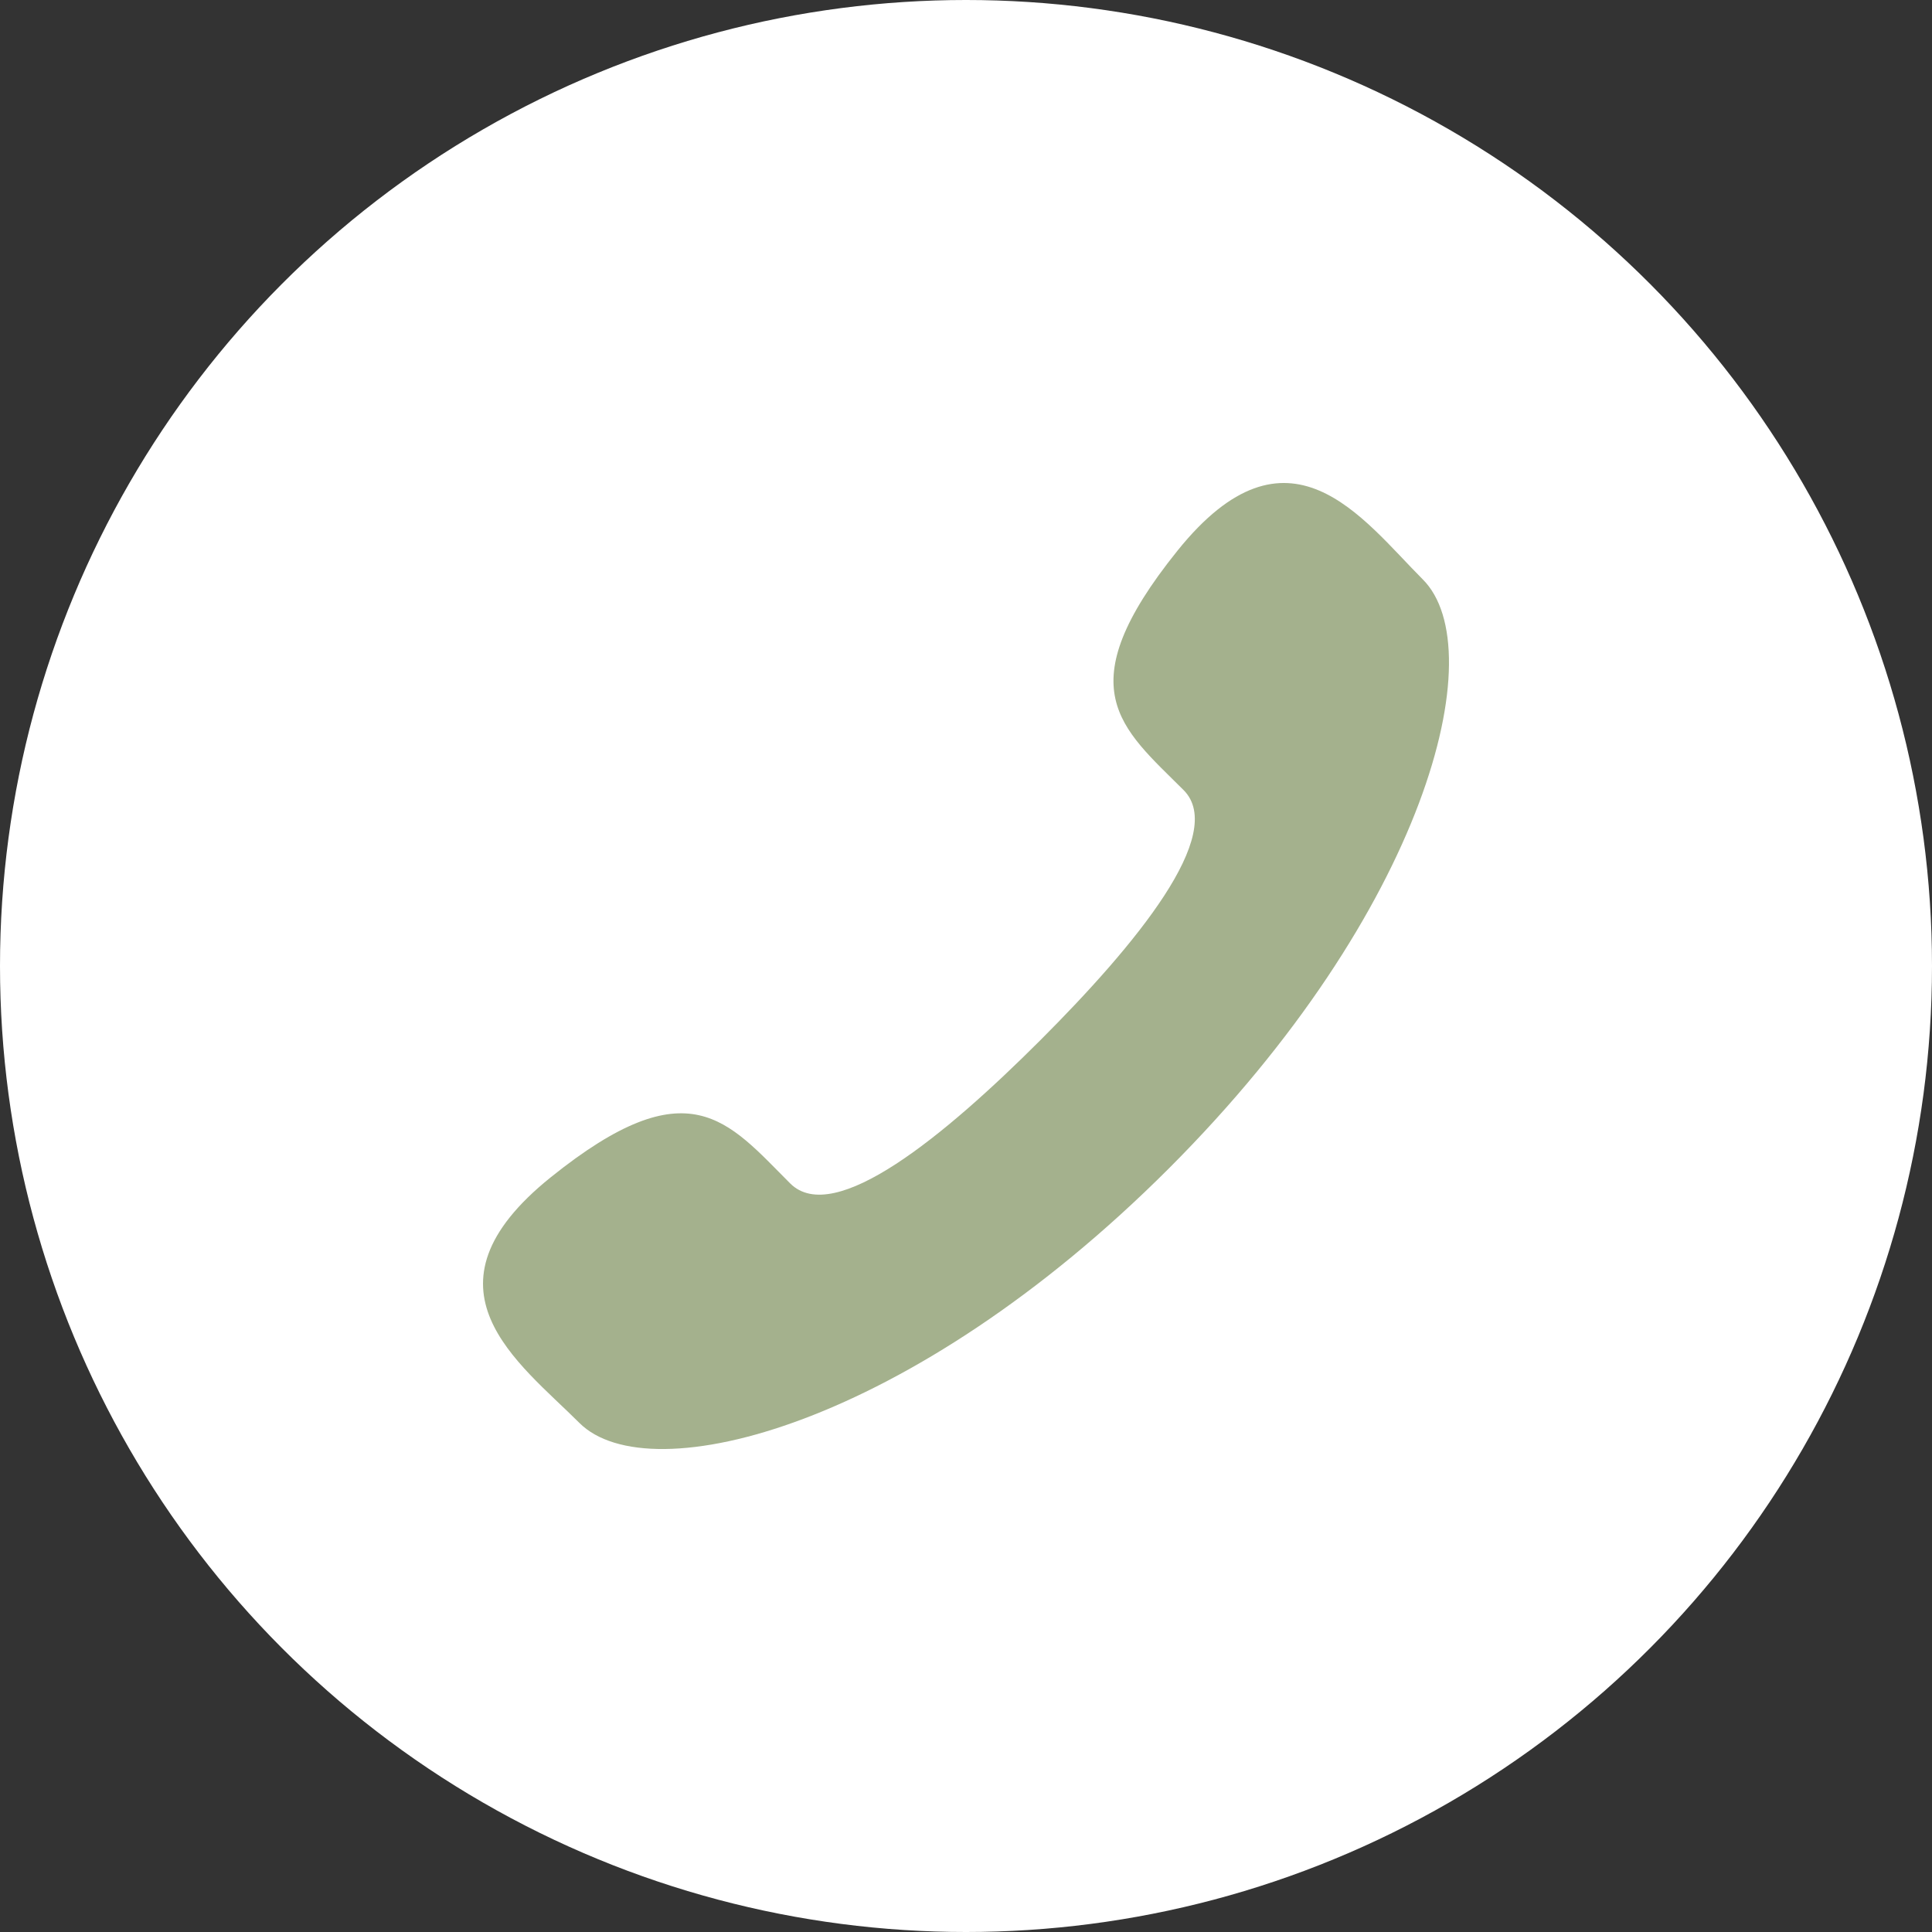<svg width="28" height="28" viewBox="0 0 28 28" fill="none" xmlns="http://www.w3.org/2000/svg">
<rect x="0" y="0" width="28" height="28" fill="#333333" stroke="none"/>
<circle cx="14" cy="14" r="14" fill="white"/>
<path d="M15.077 15.076C13.692 16.46 12.087 17.785 11.452 17.151C10.544 16.243 9.984 15.452 7.982 17.062C5.98 18.67 7.518 19.743 8.397 20.622C9.413 21.637 13.197 20.676 16.938 16.936C20.678 13.196 21.637 9.412 20.62 8.397C19.741 7.517 18.673 5.98 17.064 7.982C15.455 9.983 16.245 10.543 17.154 11.451C17.786 12.086 16.462 13.691 15.077 15.076Z" fill="#A4B18D"/>
</svg>
